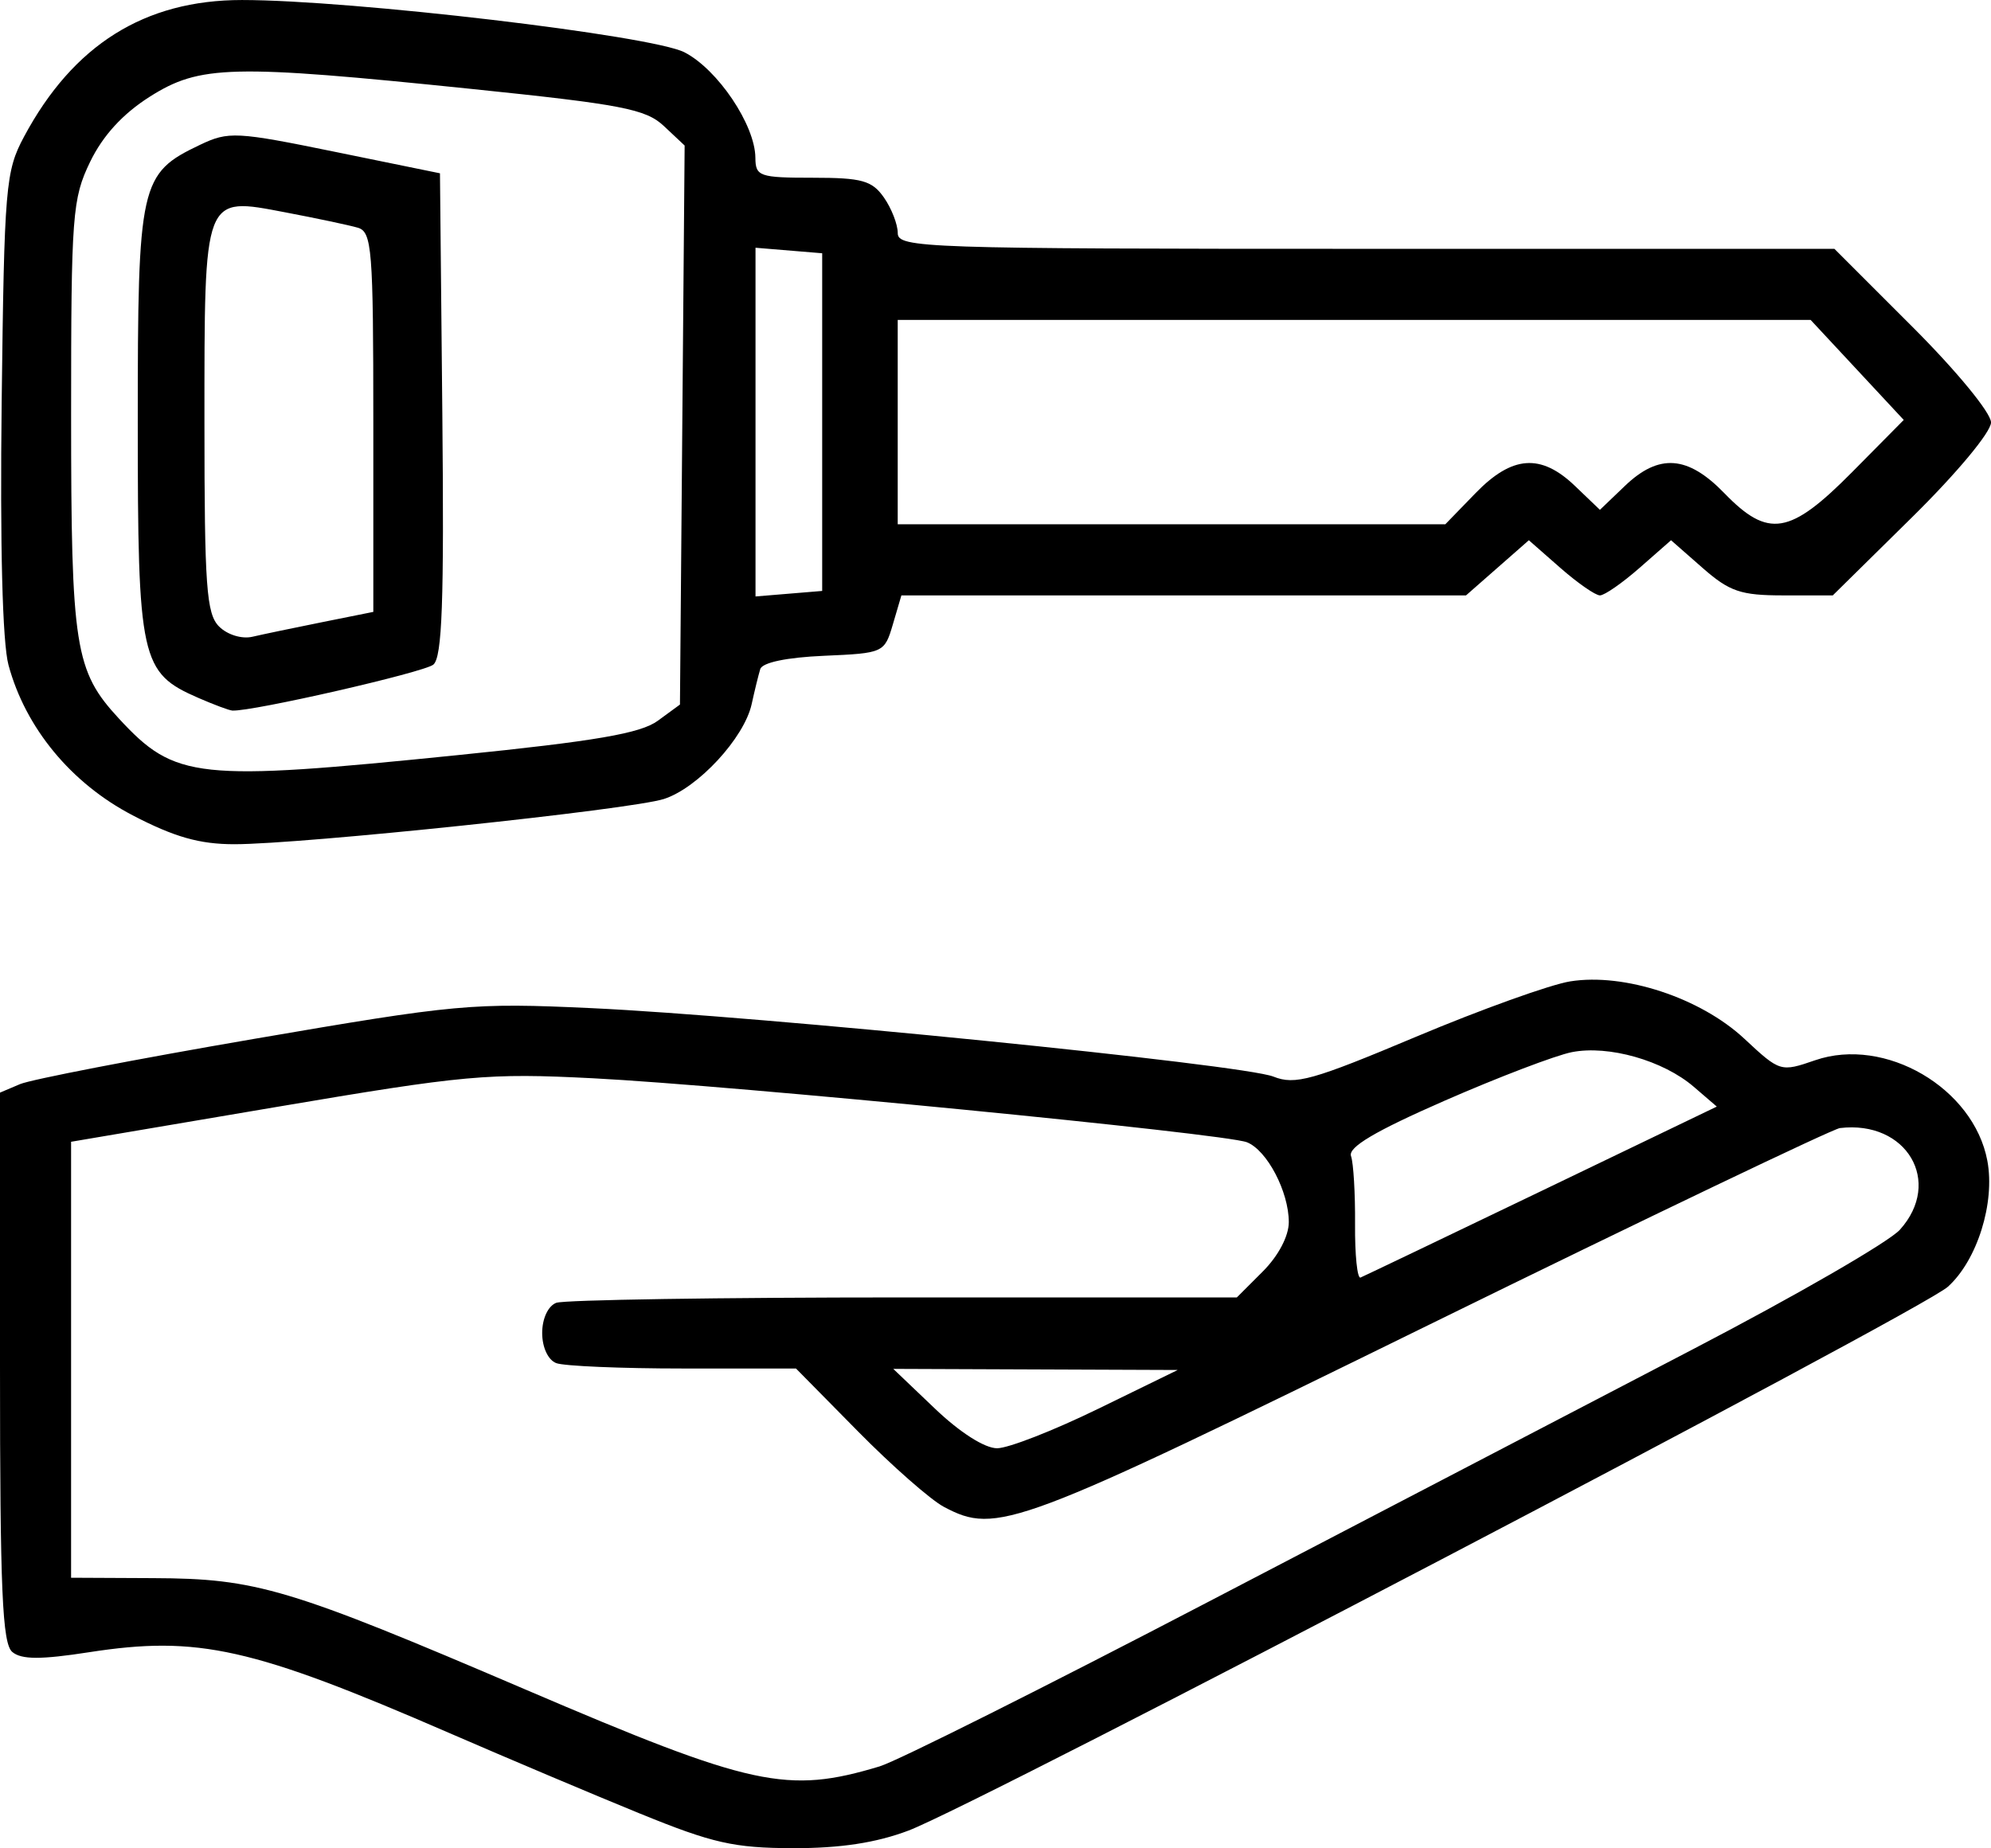 <svg xmlns:inkscape="http://www.inkscape.org/namespaces/inkscape" xmlns:sodipodi="http://sodipodi.sourceforge.net/DTD/sodipodi-0.dtd" xmlns="http://www.w3.org/2000/svg" xmlns:svg="http://www.w3.org/2000/svg" width="161.554mm" height="150mm" viewBox="0 0 161.554 150" id="svg1" xml:space="preserve" inkscape:version="1.3.2 (091e20e, 2023-11-25, custom)" sodipodi:docname="icon_edenhall.svg"><defs id="defs1"></defs><g inkscape:label="Warstwa 1" inkscape:groupmode="layer" id="layer1" transform="translate(82.863,-188.987)"><path style="fill:#000000;fill-opacity:1;stroke-width:10.903" d="m -30.935,336.18 c -3.768,-1.538 -10.746,-4.488 -15.506,-6.554 -15.949,-6.924 -20.359,-7.912 -29.194,-6.542 -3.921,0.608 -5.48,0.604 -6.229,-0.019 -0.811,-0.674 -0.999,-5.008 -0.999,-23.114 v -22.285 l 1.623,-0.689 c 0.893,-0.379 9.412,-2.027 18.932,-3.662 16.544,-2.842 17.756,-2.953 27.407,-2.507 13.651,0.63 52.884,4.569 55.366,5.558 1.753,0.699 3.157,0.306 11.565,-3.231 5.263,-2.214 10.897,-4.238 12.518,-4.498 4.389,-0.702 10.569,1.334 14.127,4.653 2.895,2.7 2.943,2.715 5.749,1.748 5.666,-1.952 12.863,2.25 13.971,8.159 0.64,3.41 -0.824,8.081 -3.204,10.226 -2.202,1.984 -78.607,41.97 -84.336,44.136 -2.629,0.994 -5.541,1.438 -9.376,1.429 -4.785,-0.013 -6.52,-0.403 -12.414,-2.81 z m 19.473,-3.841 c 1.388,-0.417 13.397,-6.433 26.685,-13.366 13.289,-6.933 30.977,-16.155 39.307,-20.492 8.33,-4.337 15.876,-8.696 16.768,-9.686 3.506,-3.89 0.549,-8.903 -4.868,-8.252 -0.595,0.076 -15.586,7.25 -33.312,15.952 -33.666,16.527 -35.091,17.062 -39.387,14.794 -1.071,-0.566 -4.211,-3.324 -6.977,-6.13 l -5.029,-5.102 h -9.156 c -5.036,0 -9.669,-0.197 -10.297,-0.437 -0.663,-0.254 -1.141,-1.28 -1.141,-2.447 0,-1.167 0.479,-2.193 1.141,-2.447 0.627,-0.241 13.31,-0.438 28.183,-0.438 h 27.042 l 2.108,-2.108 c 1.26,-1.26 2.108,-2.87 2.108,-4.003 0,-2.47 -1.767,-5.84 -3.399,-6.483 -1.785,-0.702 -41.803,-4.619 -53.044,-5.192 -8.57,-0.436 -10.342,-0.275 -25.784,2.342 l -16.581,2.811 v 17.692 17.692 l 6.671,0.032 c 8.39,0.032 10.976,0.811 30.184,9.035 18.445,7.898 21.244,8.505 28.776,6.237 z m 17.67,-28.993 6.491,-3.169 -11.54,-0.045 -11.54,-0.045 3.384,3.229 c 2.036,1.943 4.047,3.222 5.049,3.213 0.916,-0.006 4.586,-1.442 8.156,-3.185 z m 36.017,-17.705 14.216,-6.842 -1.867,-1.606 c -2.486,-2.139 -6.917,-3.398 -9.892,-2.812 -1.327,0.262 -5.984,2.039 -10.347,3.95 -5.621,2.462 -7.828,3.769 -7.573,4.486 0.198,0.556 0.346,3.045 0.327,5.531 -0.019,2.485 0.181,4.433 0.443,4.327 0.262,-0.109 6.874,-3.271 14.693,-7.034 z M -72.098,255.16 c -4.985,-2.593 -8.701,-7.093 -10.077,-12.203 -0.489,-1.816 -0.693,-9.724 -0.552,-21.393 0.211,-17.468 0.314,-18.679 1.813,-21.481 3.989,-7.458 9.786,-11.095 17.682,-11.095 8.921,0 33.232,2.873 35.904,4.242 2.702,1.386 5.738,5.899 5.758,8.559 0.013,1.514 0.324,1.623 4.659,1.623 3.985,0 4.807,0.229 5.77,1.603 0.617,0.882 1.123,2.18 1.123,2.885 0,1.212 2.066,1.282 38.001,1.282 h 38.001 l 6.355,6.355 c 3.565,3.565 6.354,6.96 6.354,7.735 0,0.782 -2.781,4.122 -6.42,7.709 l -6.42,6.329 h -4.013 c -3.46,0 -4.364,-0.309 -6.562,-2.238 l -2.549,-2.238 -2.549,2.238 c -1.402,1.231 -2.851,2.238 -3.22,2.238 -0.37,0 -1.818,-1.008 -3.22,-2.238 l -2.549,-2.238 -2.549,2.238 -2.549,2.238 H 13.183 -9.722 l -0.69,2.344 c -0.681,2.316 -0.749,2.347 -5.594,2.558 -3.028,0.132 -5.005,0.546 -5.169,1.082 -0.146,0.478 -0.459,1.754 -0.696,2.838 -0.601,2.745 -4.36,6.812 -7.118,7.701 -2.682,0.864 -29.339,3.672 -34.858,3.672 -2.82,0 -4.858,-0.579 -8.252,-2.344 z m 26.4,-4.889 c 11.164,-1.134 14.808,-1.76 16.205,-2.782 l 1.803,-1.319 0.19,-22.686 0.19,-22.686 -1.681,-1.579 c -1.473,-1.384 -3.409,-1.757 -15.665,-3.02 -19.445,-2.003 -21.991,-1.941 -26.062,0.641 -2.182,1.384 -3.801,3.153 -4.829,5.276 -1.45,2.994 -1.546,4.28 -1.546,20.529 0,18.902 0.298,20.791 3.883,24.667 4.566,4.935 6.266,5.118 27.512,2.959 z m -21.063,-4.638 c -4.7,-2.044 -4.923,-3.059 -4.923,-22.387 0,-19.402 0.174,-20.179 5.049,-22.503 2.316,-1.104 2.934,-1.073 10.963,0.569 l 8.509,1.74 0.192,19.556 c 0.149,15.193 -0.013,19.726 -0.73,20.321 -0.758,0.629 -14.734,3.825 -16.307,3.729 -0.255,-0.013 -1.493,-0.476 -2.752,-1.024 z m 10.043,-6.151 4.147,-0.833 v -15.407 c 0,-14.052 -0.111,-15.439 -1.262,-15.775 -0.695,-0.203 -3.338,-0.763 -5.876,-1.245 -6.678,-1.269 -6.565,-1.562 -6.565,17.109 0,13.249 0.16,15.477 1.186,16.503 0.672,0.672 1.844,1.033 2.705,0.833 0.835,-0.194 3.385,-0.727 5.666,-1.185 z m 40.569,-16.237 V 209.542 l -2.705,-0.224 -2.705,-0.224 v 14.151 14.151 l 2.705,-0.224 2.705,-0.224 z m 53.01,5.77 c 2.975,-3.069 5.306,-3.239 8.074,-0.587 l 2.023,1.938 2.023,-1.938 c 2.768,-2.652 5.099,-2.483 8.074,0.587 3.567,3.681 5.317,3.392 10.366,-1.71 l 4.19,-4.235 -3.778,-4.06 -3.778,-4.059 H 27.017 -10.02 v 8.294 8.294 h 22.216 22.217 z" id="path1-2-6" inkscape:export-filename="KLUCZ_1.png" inkscape:export-xdpi="96" inkscape:export-ydpi="96"></path></g><style type="text/css" id="style1">.st0{fill-rule:evenodd;clip-rule:evenodd;}</style><style type="text/css" id="style1-8">.st0{fill-rule:evenodd;clip-rule:evenodd;}</style><style type="text/css" id="style1-4">.st0{fill-rule:evenodd;clip-rule:evenodd;}</style></svg>